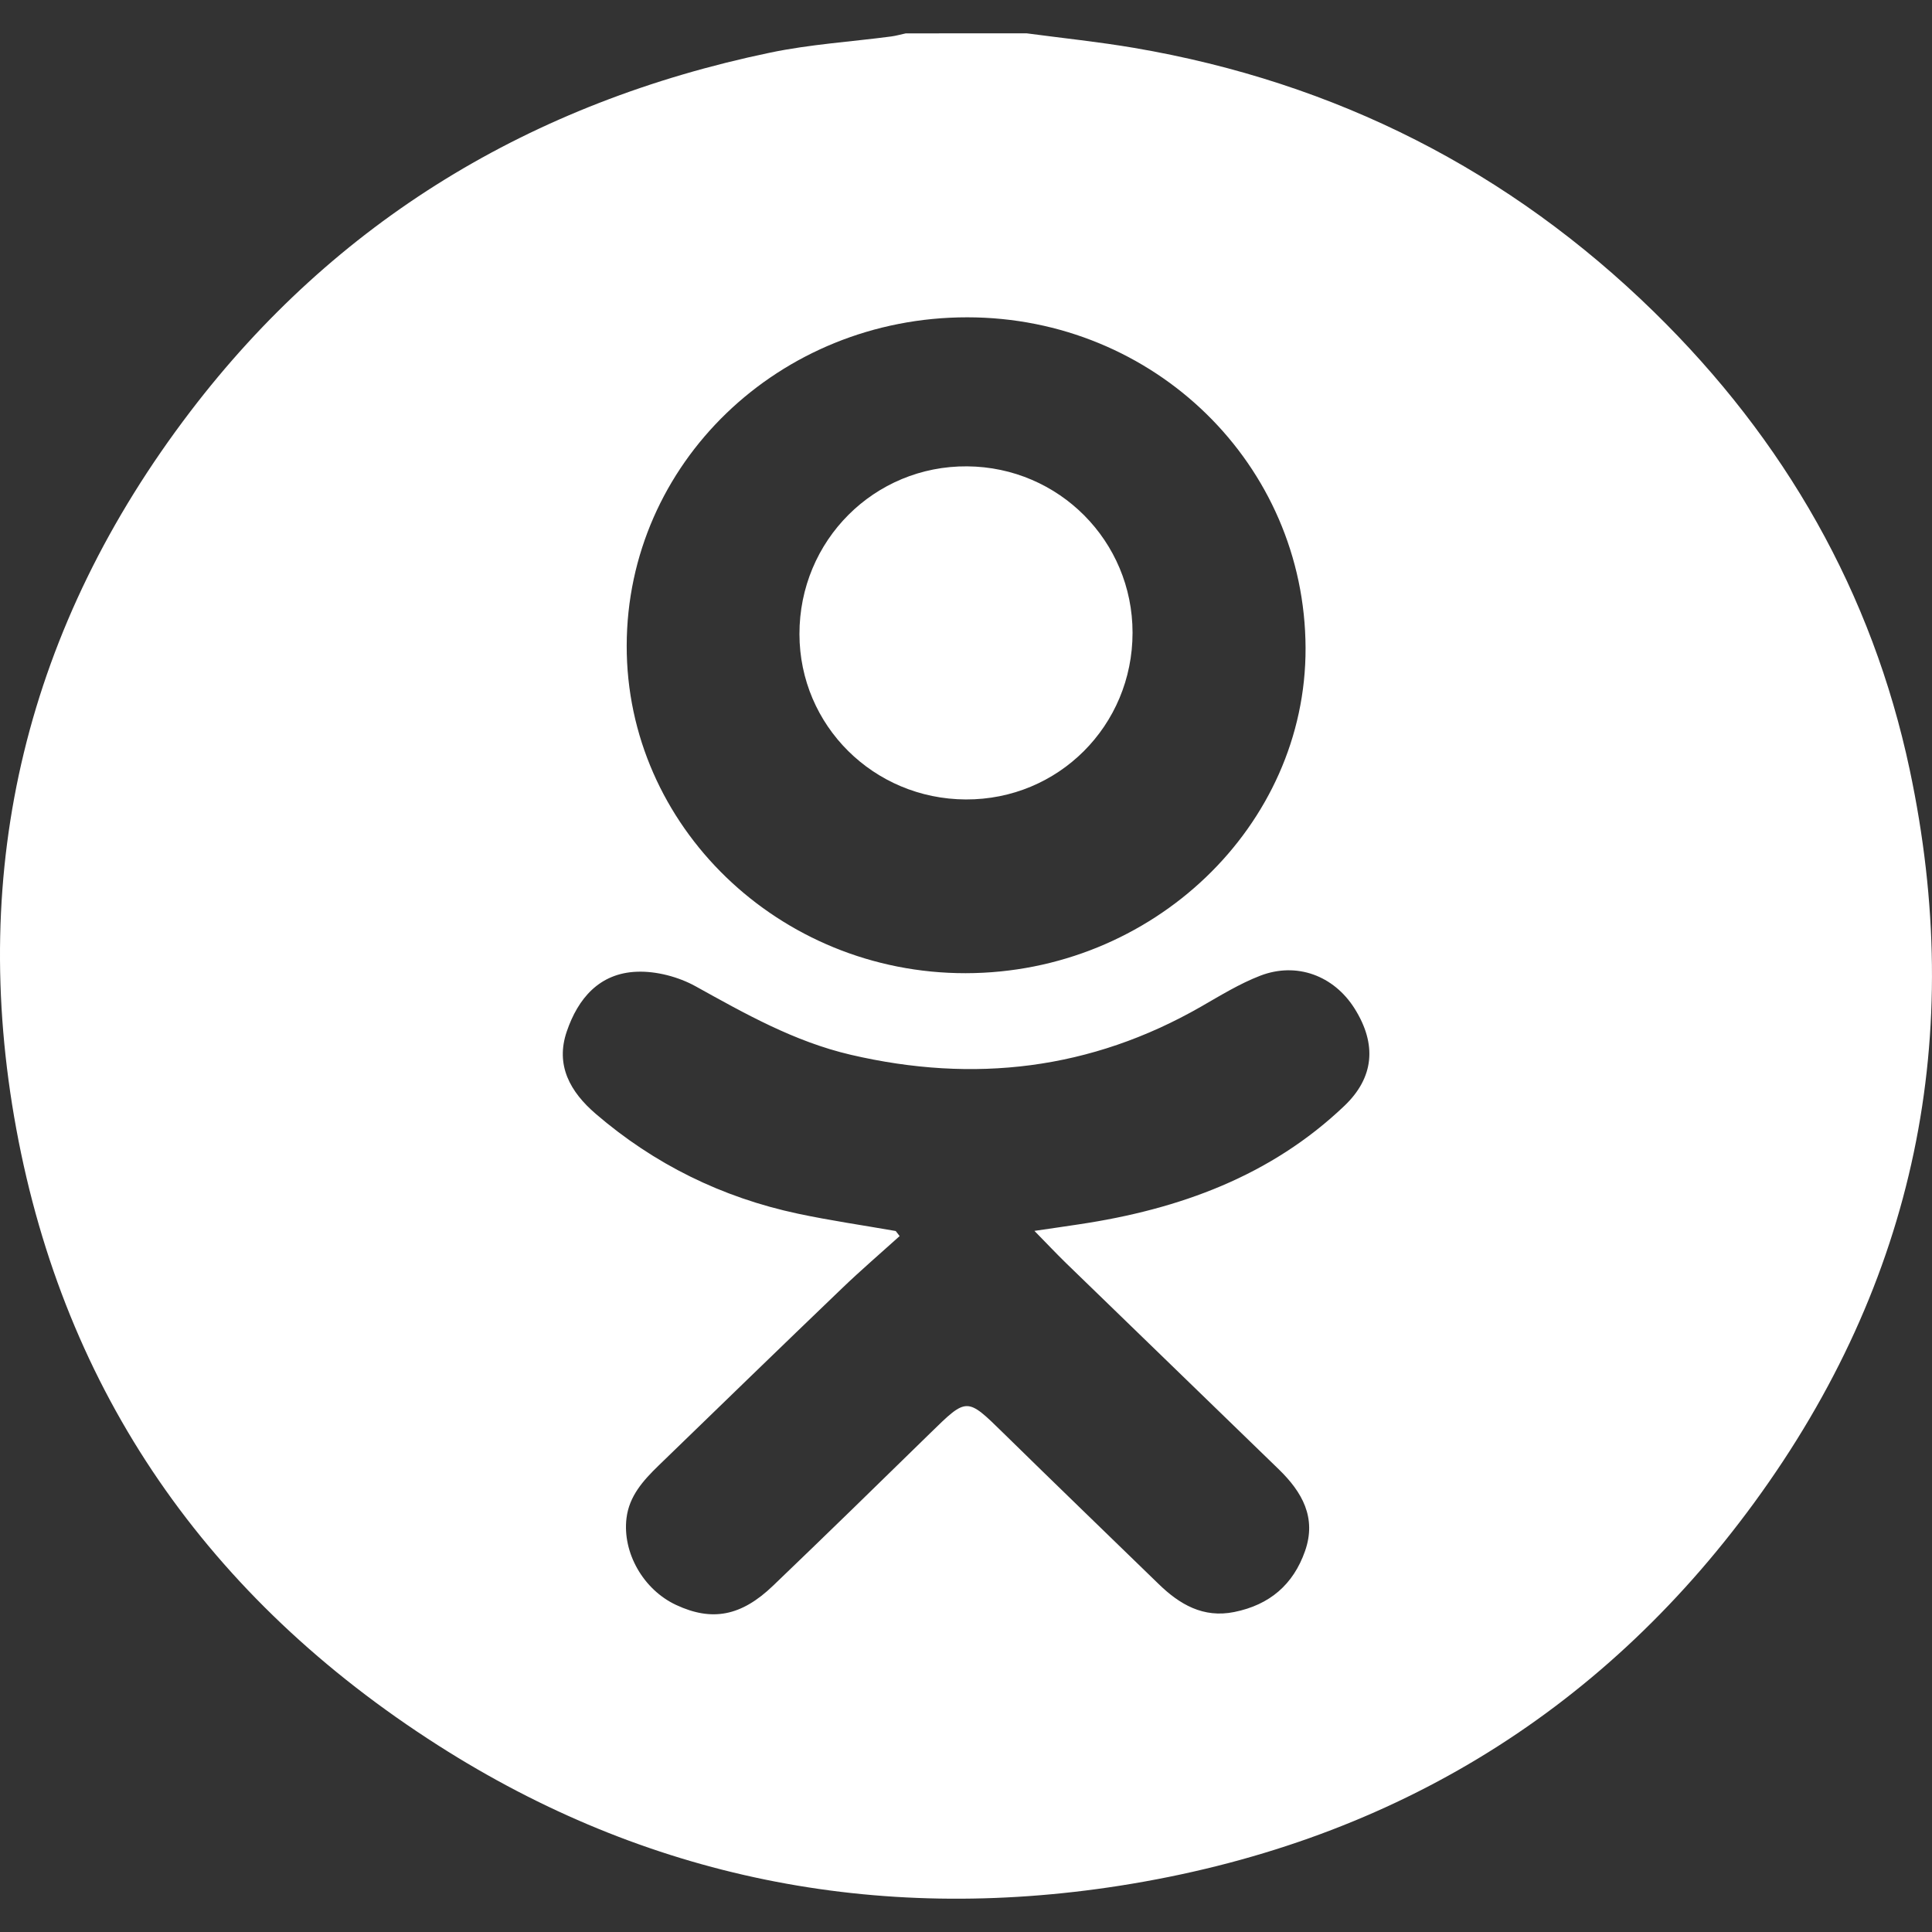 <svg width="29" height="29" viewBox="0 0 29 29" fill="none" xmlns="http://www.w3.org/2000/svg">
<rect x="0" y="0" width="29" height="29" fill="#333333" stroke="none"/>
<path d="M15.408 0.5C15.947 0.572 16.489 0.628 17.025 0.719C20.061 1.237 22.663 2.567 24.826 4.681C26.796 6.607 28.101 8.899 28.665 11.552C29.511 15.534 28.761 19.232 26.329 22.559C23.998 25.748 20.796 27.68 16.81 28.305C13.138 28.88 9.691 28.187 6.577 26.199C3.117 23.99 0.972 20.894 0.245 16.948C-0.479 13.014 0.404 9.393 2.857 6.177C5.035 3.321 7.969 1.538 11.561 0.79C12.158 0.665 12.774 0.627 13.38 0.547C13.453 0.537 13.524 0.516 13.596 0.501C14.2 0.5 14.804 0.5 15.408 0.5ZM13.445 18.478C13.465 18.503 13.485 18.529 13.504 18.554C13.216 18.814 12.92 19.068 12.641 19.336C11.717 20.222 10.8 21.113 9.88 22.004C9.652 22.226 9.444 22.458 9.404 22.788C9.341 23.307 9.657 23.862 10.149 24.091C10.687 24.342 11.126 24.262 11.606 23.8C12.396 23.043 13.179 22.279 13.961 21.514C14.516 20.971 14.51 20.971 15.06 21.51C15.834 22.269 16.615 23.022 17.393 23.778C17.706 24.082 18.06 24.291 18.526 24.197C19.06 24.09 19.414 23.782 19.589 23.282C19.765 22.78 19.546 22.396 19.195 22.055C18.131 21.021 17.064 19.991 16 18.958C15.852 18.813 15.71 18.663 15.527 18.476C15.794 18.437 15.997 18.408 16.2 18.377C17.703 18.152 19.075 17.653 20.181 16.598C20.621 16.178 20.675 15.679 20.33 15.134C20.02 14.645 19.463 14.435 18.916 14.646C18.605 14.766 18.316 14.945 18.026 15.111C16.376 16.057 14.62 16.264 12.768 15.832C11.921 15.634 11.185 15.217 10.44 14.804C10.185 14.663 9.853 14.575 9.561 14.586C8.995 14.607 8.676 14.989 8.508 15.481C8.333 15.99 8.559 16.39 8.942 16.719C9.818 17.472 10.832 17.974 11.978 18.218C12.463 18.321 12.956 18.392 13.445 18.478ZM14.519 4.763C11.692 4.762 9.412 6.959 9.407 9.69C9.401 12.397 11.692 14.611 14.495 14.608C17.299 14.605 19.605 12.398 19.597 9.727C19.588 6.973 17.328 4.764 14.519 4.763Z" fill="white"/>
<path d="M14.497 12C13.113 11.994 12.002 10.89 12 9.519C11.998 8.114 13.123 6.989 14.518 7C15.896 7.011 17 8.123 17 9.497C17 10.893 15.886 12.006 14.497 12Z" fill="white"/>
</svg>
